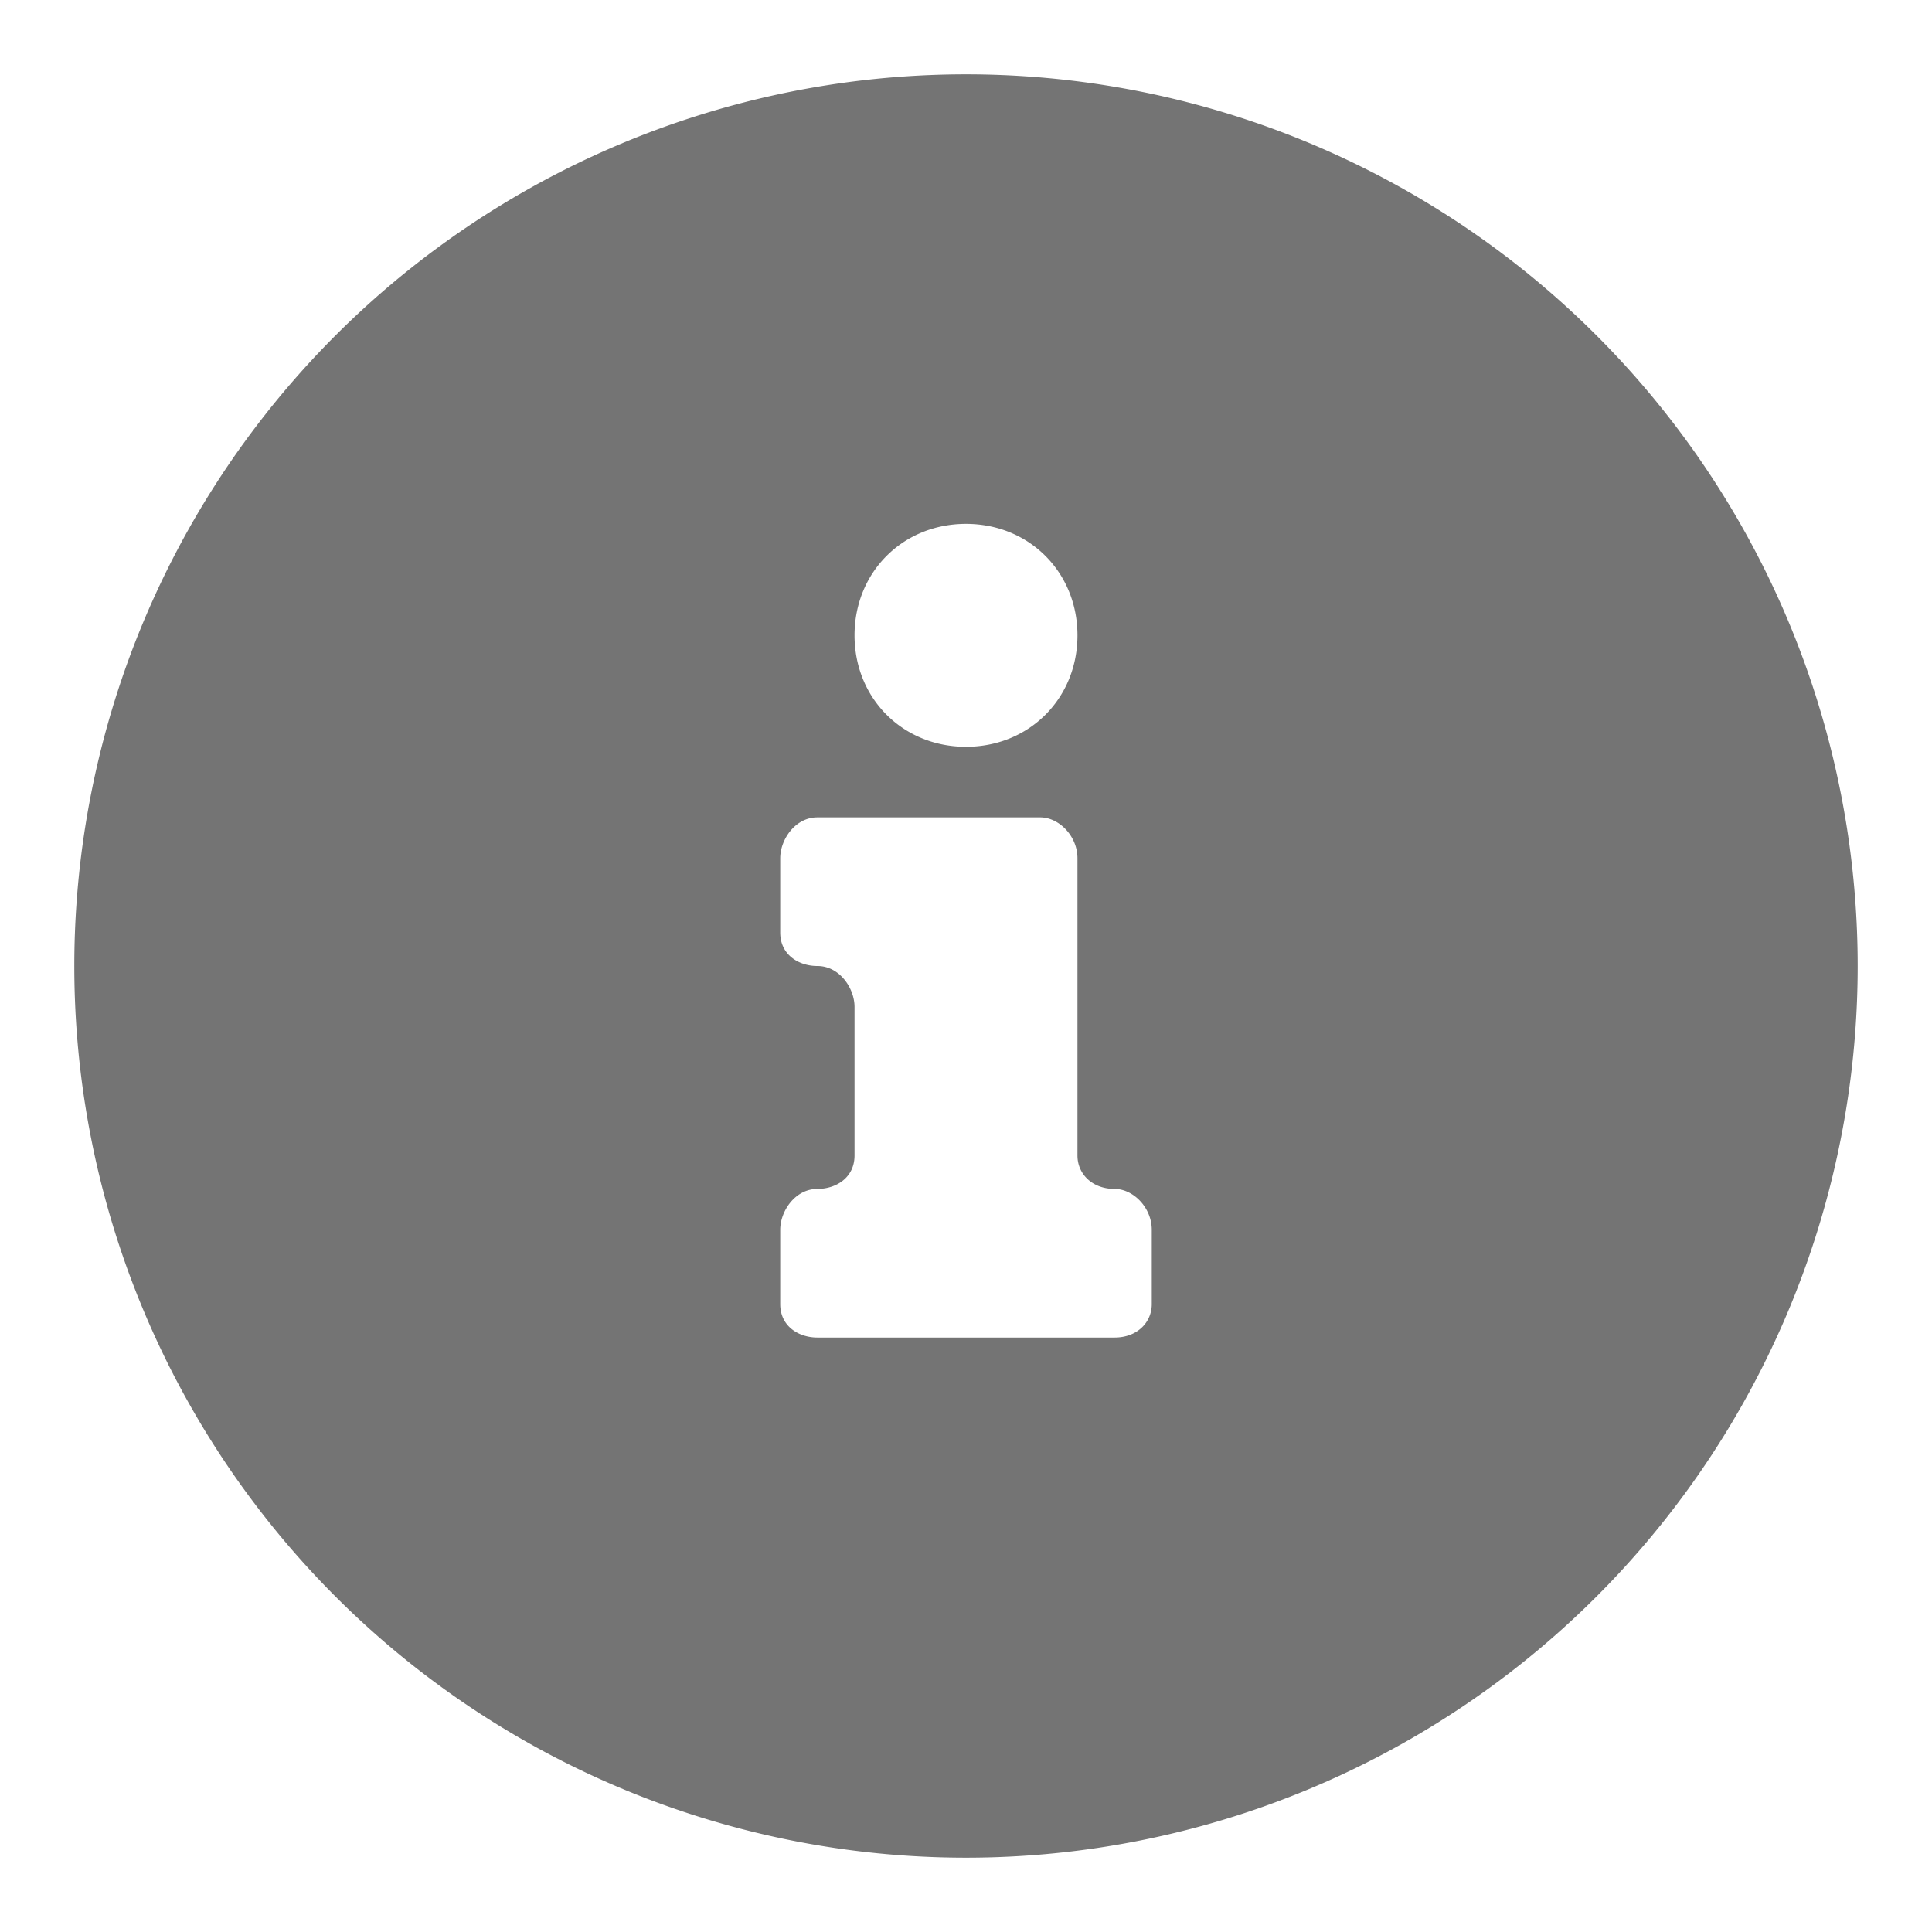 <svg xmlns="http://www.w3.org/2000/svg" height="16px" width="16px" viewBox="0 0 520 520" fill="#747474"><path d="M260 20a240 240 0 1 0 0 480 240 240 0 1 0 0-480zm0 121c17 0 30 13 30 30s-13 30-30 30-30-13-30-30 13-30 30-30zm50 210c0 5-4 9-10 9h-80c-5 0-10-3-10-9v-20c0-5 4-11 10-11 5 0 10-3 10-9v-40c0-5-4-11-10-11-5 0-10-3-10-9v-20c0-5 4-11 10-11h60c5 0 10 5 10 11v80c0 5 4 9 10 9 5 0 10 5 10 11z"/></svg>